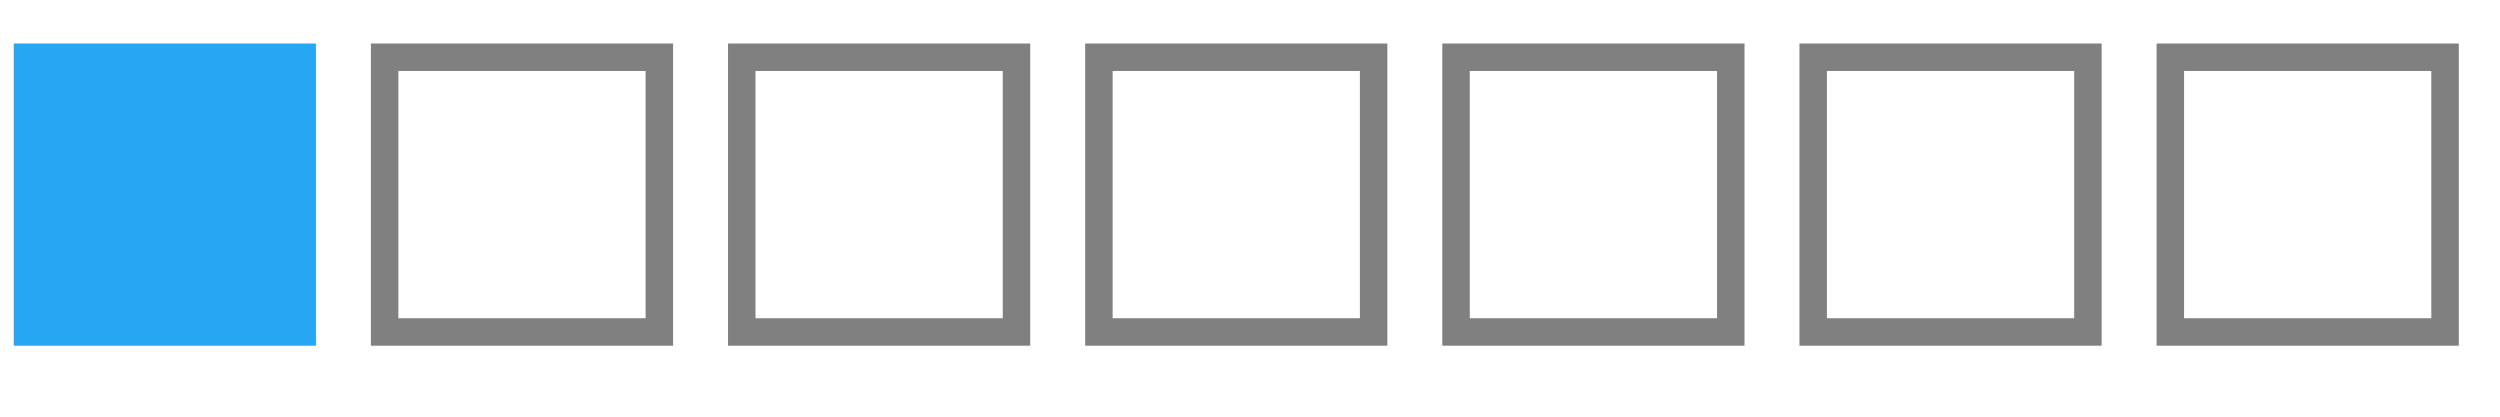 <svg xmlns="http://www.w3.org/2000/svg" xmlns:xlink="http://www.w3.org/1999/xlink" viewBox="0 0 182 26" style="vertical-align:top;width:182px;height:26px;width:156px!important;height:26px!important"><defs><rect id="1" fill="#27a6f3" width="22" height="22"></rect><rect id="2" fill="none" stroke="gray" stroke-width="2" width="20" height="20"></rect></defs><use xlink:href="#1" x="1" y="1"></use><use xlink:href="#2" x="28" y="2"></use><use xlink:href="#2" x="54" y="2"></use><use xlink:href="#2" x="80" y="2"></use><use xlink:href="#2" x="106" y="2"></use><use xlink:href="#2" x="132" y="2"></use><use xlink:href="#2" x="158" y="2"></use></svg>
